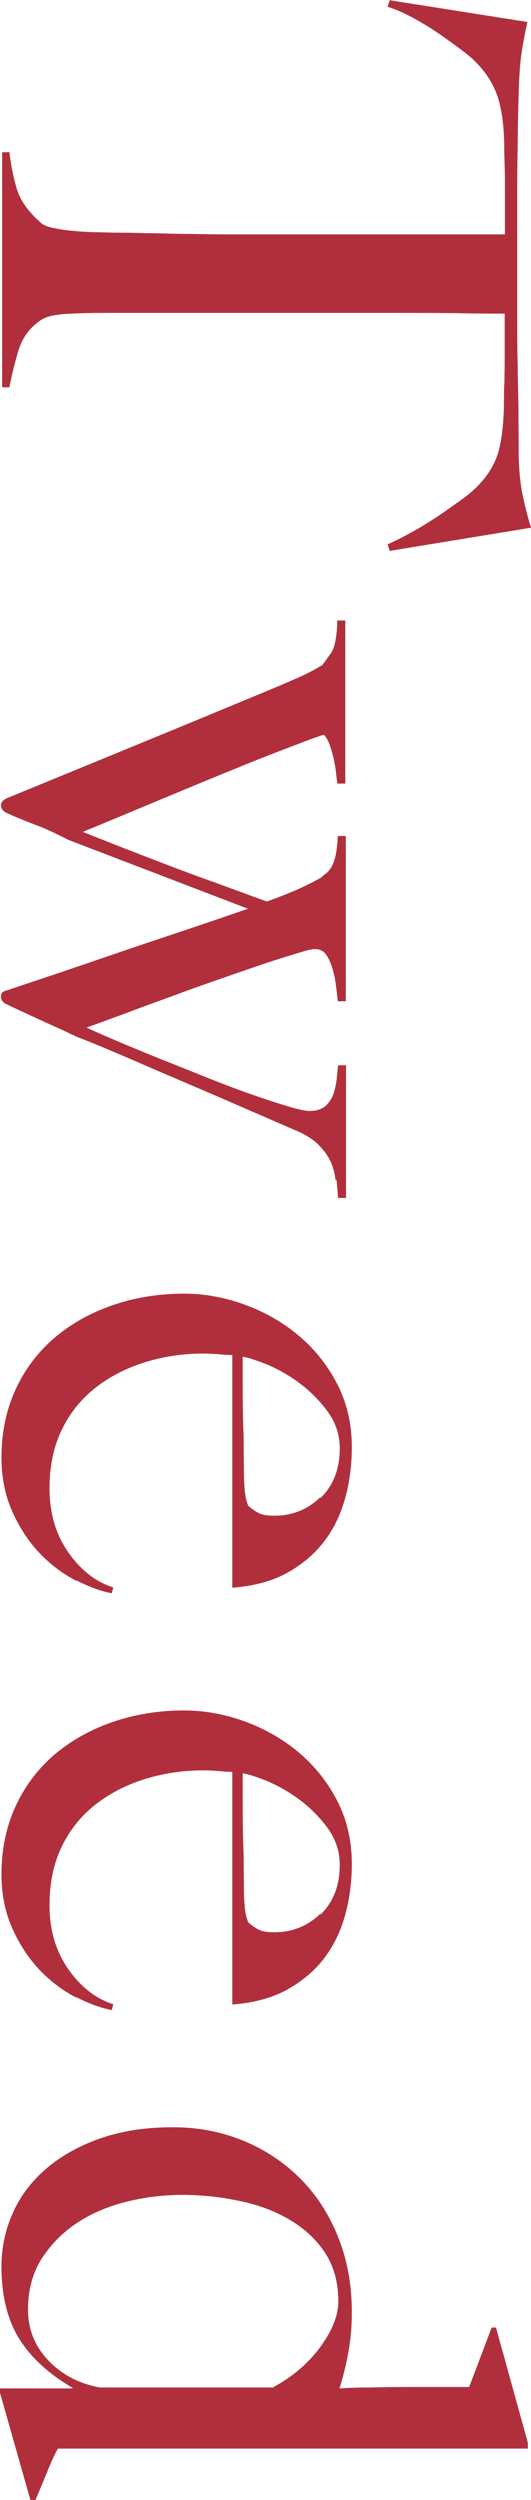 <?xml version="1.0" encoding="UTF-8"?><svg id="_レイヤー_2" xmlns="http://www.w3.org/2000/svg" viewBox="0 0 21.99 103.47"><defs><style>.cls-1{fill:#b12f3c;}</style></defs><g id="design"><path class="cls-1" d="M16.05,22.53c.36-.16.73-.35,1.12-.57.39-.22.75-.45,1.09-.68.34-.23.65-.46.95-.67.29-.22.5-.41.64-.57.4-.42.66-.88.8-1.37.13-.49.2-1.12.22-1.88,0-.38,0-.71.02-.99,0-.28.01-.56.01-.84v-1.98c-.5,0-1.18,0-2.04-.02-.86-.01-1.76-.01-2.7-.01H4.44c-.58,0-1.14.01-1.67.04-.53.03-.91.12-1.12.29-.44.3-.74.72-.9,1.27-.16.55-.28,1.04-.36,1.48H.09V6.3h.3c.06.52.16,1.02.3,1.5.14.48.47.95.99,1.41.1.1.26.17.5.22.23.05.49.09.78.12.29.03.6.05.94.06.34,0,.67.02.99.02.28,0,.65,0,1.11.02.46,0,.97.02,1.53.03.56,0,1.14.02,1.74.02h11.64v-1.98c0-.26,0-.54-.01-.83-.01-.29-.02-.63-.02-1-.02-.76-.11-1.39-.27-1.88-.16-.49-.44-.95-.84-1.37-.14-.16-.35-.34-.63-.55-.28-.21-.58-.43-.91-.66-.33-.23-.69-.45-1.07-.66-.38-.21-.75-.38-1.11-.49l.09-.27,5.7.9c-.1.46-.18.88-.24,1.27-.06.39-.1.96-.12,1.69-.02.76-.04,1.44-.04,2.04-.01.6-.02,1.18-.02,1.74v5.7c0,.6,0,1.18.02,1.74,0,.56.02,1.14.03,1.74,0,.6.01,1.28.01,2.04.02.66.07,1.21.17,1.64.09.43.2.87.34,1.33l-5.85.96-.09-.27Z"/><path class="cls-1" d="M13.89,48.82c-.02-.25-.09-.49-.19-.73-.11-.24-.28-.48-.51-.71-.23-.23-.56-.44-.98-.61-.56-.24-1.21-.53-1.96-.85-.75-.33-1.54-.67-2.36-1.02-.82-.35-1.64-.7-2.44-1.05-.81-.35-1.57-.67-2.27-.94-.38-.18-.7-.33-.97-.45-.27-.12-.51-.23-.72-.33-.21-.1-.42-.19-.61-.28-.2-.09-.42-.2-.66-.31-.12-.08-.18-.17-.18-.27s.02-.17.06-.2c.04-.03.09-.06.15-.07.78-.26,1.52-.51,2.24-.75.71-.24,1.44-.49,2.2-.75.76-.26,1.59-.54,2.49-.84.9-.3,1.93-.65,3.09-1.05l-7.44-2.85c-.54-.28-1-.49-1.38-.63-.38-.14-.79-.31-1.23-.51-.12-.08-.18-.18-.18-.3,0-.1.07-.19.21-.27,1.9-.78,3.75-1.54,5.55-2.28,1.8-.74,3.71-1.53,5.73-2.37.28-.12.58-.25.92-.4.33-.15.62-.31.89-.47.1-.12.22-.3.38-.52.15-.23.23-.67.25-1.33h.33v6.75h-.33c-.02-.14-.04-.31-.06-.5-.02-.19-.06-.38-.1-.57-.05-.19-.1-.37-.16-.54-.06-.17-.14-.31-.24-.41-.16.04-.6.2-1.3.47-.71.27-1.56.6-2.53,1-.98.4-2.02.83-3.12,1.29-1.1.46-2.11.88-3.03,1.26.4.16.88.35,1.44.57.56.22,1.18.46,1.86.72.68.26,1.39.53,2.13.79.74.27,1.47.54,2.19.8.4-.14.78-.29,1.16-.45.37-.16.73-.34,1.09-.54.06-.06.12-.12.2-.17.07-.05.14-.13.21-.24.07-.11.13-.27.18-.47.05-.2.08-.48.1-.84h.33v6.84h-.33c-.02-.16-.04-.36-.07-.6-.03-.24-.07-.48-.14-.71-.06-.23-.15-.43-.26-.6-.11-.17-.27-.25-.49-.25-.1,0-.34.05-.71.17-.37.11-.82.25-1.36.43-.54.18-1.14.39-1.8.62-.66.23-1.32.46-1.98.71-.66.24-1.3.47-1.93.71-.63.23-1.19.44-1.67.61.26.12.65.29,1.16.51.51.22,1.08.45,1.71.71.63.25,1.28.51,1.95.78.67.27,1.3.51,1.89.72.59.21,1.11.38,1.57.52.46.14.78.21.96.21.28,0,.49-.07.65-.2.15-.13.26-.29.33-.48.07-.19.11-.4.14-.61.02-.22.04-.42.06-.6h.33v5.49h-.33c-.02-.24-.04-.49-.06-.74Z"/><path class="cls-1" d="M3.17,65.43c-.55-.28-1.06-.66-1.52-1.14-.46-.48-.84-1.06-1.14-1.73-.3-.67-.45-1.42-.45-2.23,0-1.02.19-1.95.57-2.79.38-.84.92-1.56,1.6-2.15.69-.59,1.5-1.05,2.43-1.37.93-.32,1.91-.48,2.96-.48.84,0,1.67.15,2.5.45.83.3,1.57.72,2.23,1.27.66.55,1.2,1.22,1.61,2.01.41.79.61,1.67.61,2.62,0,.78-.1,1.51-.3,2.2-.2.69-.51,1.29-.92,1.8-.41.51-.93.92-1.54,1.25-.62.32-1.35.51-2.19.57v-9.63c-.16,0-.34-.01-.55-.03s-.43-.03-.65-.03c-.84,0-1.65.12-2.42.36-.77.24-1.45.59-2.04,1.05-.59.46-1.06,1.04-1.4,1.74-.34.7-.51,1.51-.51,2.43,0,1,.25,1.88.76,2.62s1.13,1.24,1.88,1.48l-.06.24c-.44-.08-.94-.26-1.48-.54ZM13.27,62c.53-.51.8-1.2.8-2.06,0-.56-.17-1.06-.5-1.52-.33-.45-.72-.84-1.16-1.17-.44-.33-.89-.58-1.33-.77-.45-.18-.79-.29-1.03-.33v1.23c0,.36,0,.71.01,1.06,0,.35.02.71.03,1.09,0,.38.01.8.01,1.26,0,.3.01.58.03.84.02.26.07.49.15.69.16.14.31.24.45.31.14.07.35.1.63.1.74,0,1.37-.25,1.9-.76Z"/><path class="cls-1" d="M3.17,82.68c-.55-.28-1.06-.66-1.52-1.14-.46-.48-.84-1.06-1.14-1.73-.3-.67-.45-1.42-.45-2.23,0-1.02.19-1.95.57-2.79.38-.84.92-1.56,1.6-2.15.69-.59,1.5-1.05,2.43-1.37.93-.32,1.91-.48,2.96-.48.84,0,1.67.15,2.5.45.83.3,1.57.72,2.23,1.27.66.55,1.2,1.22,1.61,2.01.41.79.61,1.67.61,2.62,0,.78-.1,1.51-.3,2.2-.2.69-.51,1.29-.92,1.8-.41.51-.93.92-1.54,1.25-.62.32-1.35.51-2.19.57v-9.63c-.16,0-.34-.01-.55-.03s-.43-.03-.65-.03c-.84,0-1.65.12-2.42.36-.77.24-1.45.59-2.04,1.05-.59.46-1.06,1.04-1.4,1.74-.34.7-.51,1.51-.51,2.43,0,1,.25,1.88.76,2.62s1.13,1.24,1.88,1.48l-.06.24c-.44-.08-.94-.26-1.48-.54ZM13.27,79.24c.53-.51.8-1.2.8-2.06,0-.56-.17-1.06-.5-1.52-.33-.45-.72-.84-1.16-1.17-.44-.33-.89-.58-1.33-.77-.45-.18-.79-.29-1.03-.33v1.23c0,.36,0,.71.01,1.06,0,.35.02.71.03,1.09,0,.38.01.8.01,1.26,0,.3.01.58.03.84.02.26.07.49.15.69.16.14.31.24.45.31.14.07.35.1.63.1.74,0,1.37-.25,1.9-.76Z"/><path class="cls-1" d="M0,99.03v-.18h3v-.03c-1-.58-1.74-1.27-2.22-2.05-.48-.79-.72-1.78-.72-2.96,0-.74.14-1.46.44-2.15.29-.69.74-1.31,1.35-1.85.61-.54,1.36-.97,2.25-1.29.89-.32,1.91-.48,3.07-.48,1.04,0,2.01.19,2.91.56.9.37,1.68.89,2.35,1.56.67.67,1.19,1.47,1.57,2.42.38.94.57,1.98.57,3.12,0,.6-.05,1.16-.15,1.69-.1.53-.22,1.01-.36,1.46.3-.02.71-.04,1.23-.04.52-.01,1.05-.02,1.59-.02h2.55l.93-2.46h.18l1.32,4.77v.24H2.4c-.1.16-.24.46-.42.9s-.35.85-.51,1.23h-.21l-1.26-4.44ZM11.28,98.82c.82-.44,1.48-1,1.98-1.68.5-.68.75-1.31.75-1.89,0-.78-.18-1.45-.54-2-.36-.55-.84-1-1.44-1.36-.6-.36-1.29-.63-2.07-.79-.78-.17-1.58-.26-2.4-.26s-1.62.1-2.39.3c-.77.2-1.45.5-2.04.9-.59.4-1.06.9-1.43,1.48-.36.59-.54,1.27-.54,2.06,0,.82.28,1.52.84,2.11.56.59,1.27.96,2.13,1.12h7.14Z"/></g></svg>